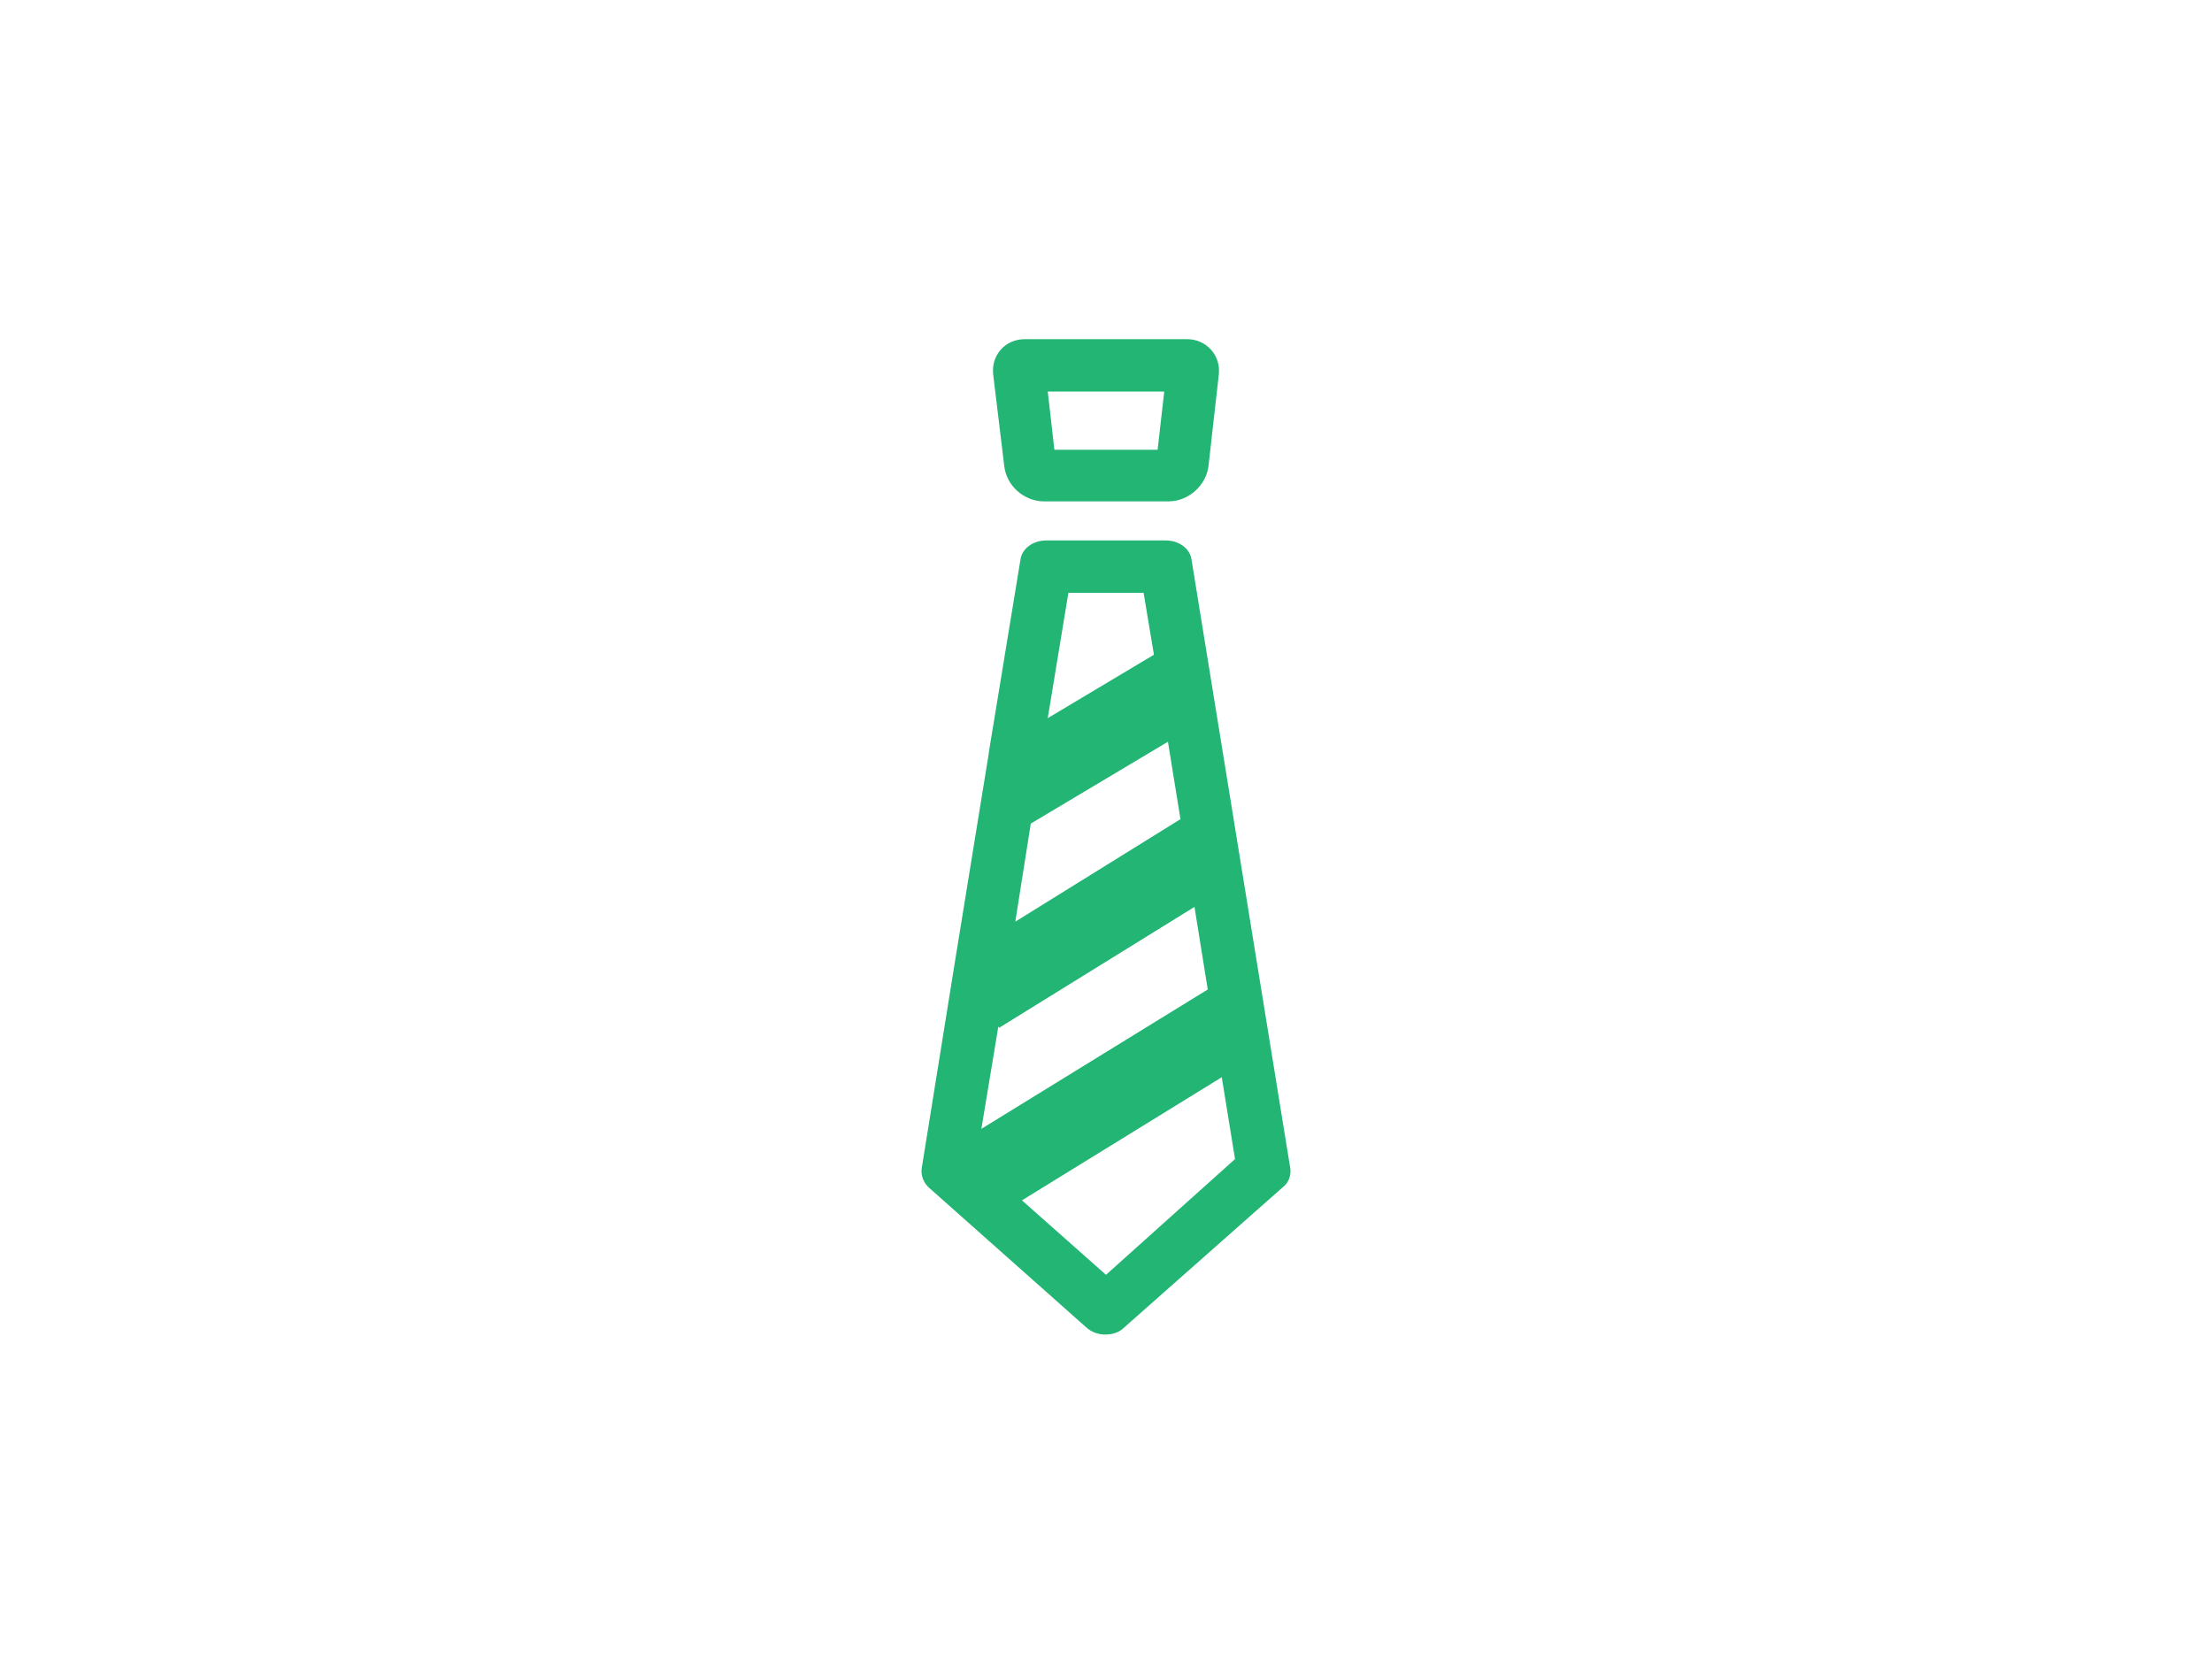 <?xml version="1.0" encoding="utf-8"?>
<!-- Generator: Adobe Illustrator 28.0.0, SVG Export Plug-In . SVG Version: 6.00 Build 0)  -->
<svg version="1.1" id="Layer_1" xmlns="http://www.w3.org/2000/svg" xmlns:xlink="http://www.w3.org/1999/xlink" x="0px" y="0px"
	 viewBox="0 0 300 227" style="enable-background:new 0 0 300 227;" xml:space="preserve">
<style type="text/css">
	.st0{fill:#22B573;}
</style>
<g>
	<g>
		<path class="st0" d="M161,46h-22c-2.7,0-4.6,2.2-4.3,4.8l1.5,12.4c0.3,2.7,2.7,4.8,5.4,4.8h16.9c2.7,0,5.1-2.2,5.4-4.8l1.4-12.4
			C165.6,48.2,163.6,46,161,46z M157,61h-14l-0.9-7.9h15.8L157,61z"/>
		<path class="st0" d="M175,158.5l-13.4-82.6c-0.2-1.5-1.7-2.6-3.5-2.6h-16.2c-1.8,0-3.3,1.1-3.5,2.6l-4.3,26.2l0,0v0.1l-4.5,27.7
			l0,0l0,0l-4.6,28.6c-0.1,0.9,0.2,1.8,0.9,2.5l21.5,19.1c0.7,0.6,1.6,0.9,2.5,0.9c1,0,1.9-0.3,2.5-0.9L174,161
			C174.8,160.4,175.1,159.4,175,158.5z M144.9,80.4h10.2l1.4,8.4l-14.4,8.6L144.9,80.4z M139.8,111.7L139.8,111.7l18.6-11.1
			l1.7,10.5L137.7,125L139.8,111.7z M135.5,139.4L162,123l1.8,11.2l-30.7,18.9l2.3-13.9L135.5,139.4z M150,172.9l-11.4-10.1
			l27.1-16.7l1.8,11.1L150,172.9z"/>
	</g>
</g>
</svg>
